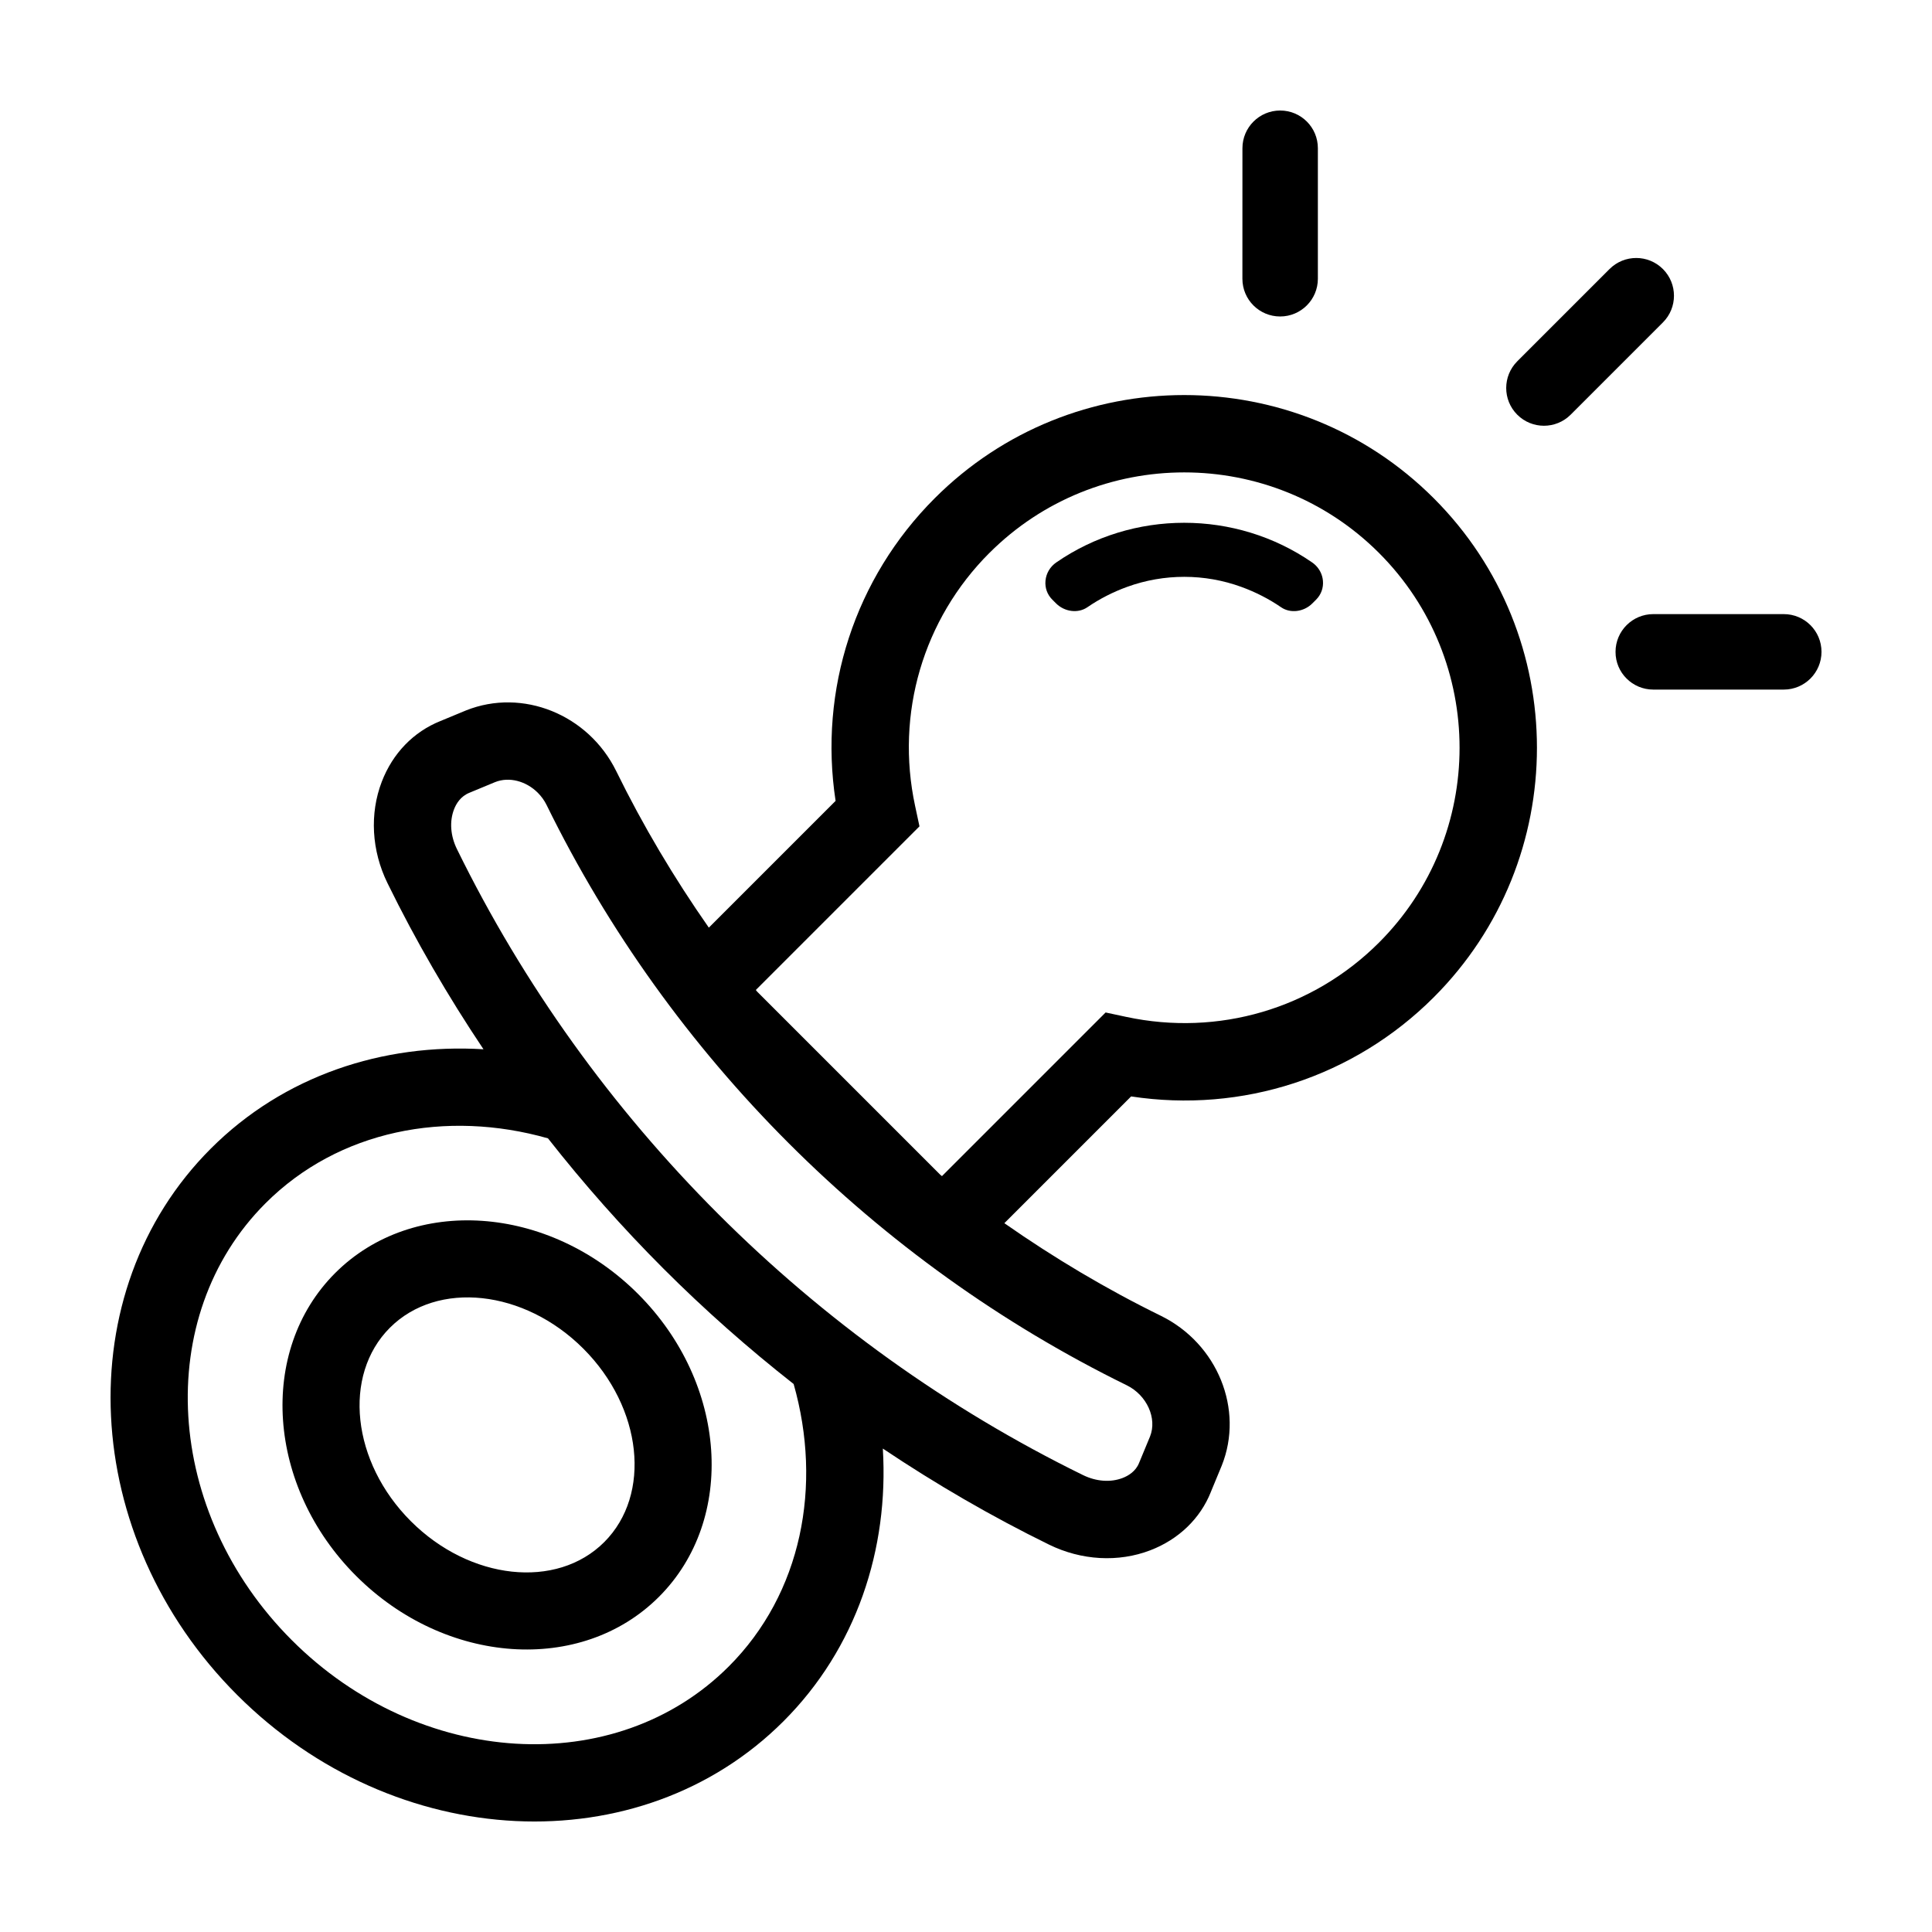 <?xml version="1.0" encoding="UTF-8"?>
<!-- Uploaded to: SVG Repo, www.svgrepo.com, Generator: SVG Repo Mixer Tools -->
<svg fill="#000000" width="800px" height="800px" version="1.1" viewBox="144 144 512 512" xmlns="http://www.w3.org/2000/svg">
 <g>
  <path d="m546.09 253.9c3.906 3.906 10.238 3.906 14.148 0l24.453-24.453c3.906-3.906 3.906-10.242 0-14.148s-10.238-3.906-14.148 0l-24.453 24.453c-3.906 3.91-3.906 10.246 0 14.148z"/>
  <path d="m473.25 217.87c0 2.766 1.117 5.266 2.926 7.074s4.309 2.926 7.074 2.926c5.523 0 10-4.481 10-10v-34.582c0.008-5.527-4.465-10-9.992-10-5.523 0-10 4.481-10 10z"/>
  <path d="m575.06 323.82c1.809 1.809 4.309 2.926 7.074 2.926h34.582c5.523 0 10-4.481 10-10 0-5.527-4.473-10-10-10h-34.582c-5.523 0-10 4.481-10 10-0.008 2.769 1.109 5.266 2.926 7.074z"/>
  <path d="m313.09 486.91c-23.66-23.66-59.66-26.145-80.262-5.543-20.602 20.602-18.113 56.609 5.543 80.262 23.66 23.66 59.66 26.145 80.262 5.543 20.602-20.602 18.117-56.609-5.543-80.262zm-60.219 60.215c-15.66-15.66-18.148-38.656-5.543-51.262s35.605-10.117 51.262 5.543c15.66 15.66 18.148 38.656 5.543 51.262-12.605 12.605-35.598 10.121-51.262-5.543z"/>
  <path d="m423.85 303.89c2.277 2.277 5.848 2.727 8.309 1.039 3.238-2.223 6.801-4.047 10.578-5.414 9.754-3.535 20.496-3.531 30.242 0.023 3.785 1.379 7.324 3.195 10.539 5.402 2.445 1.676 6 1.238 8.266-1.027l0.988-0.988c1.344-1.344 1.988-3.129 1.82-5.019-0.137-1.543-0.82-2.973-1.91-4.062-0.289-0.289-0.598-0.551-0.941-0.785-20.285-14.02-47.539-14.02-67.824 0-1.633 1.129-2.676 2.898-2.852 4.848-0.172 1.895 0.473 3.672 1.82 5.019z"/>
  <path d="m464.87 539.42 2.898-7.004c5.969-14.887-1.102-32.32-16.113-39.711-14.484-7.094-28.328-15.348-41.492-24.547l33.594-33.594c29.422 4.492 59.043-5.113 80.203-26.273 36.465-36.465 36.461-95.793 0-132.25-36.465-36.465-95.793-36.465-132.25 0-21.16 21.16-30.762 50.777-26.27 80.203l-33.59 33.59c-9.199-13.164-17.457-27.02-24.555-41.508-7.375-14.984-24.816-22.059-39.82-16.047l-6.766 2.805c-7.125 2.852-12.641 8.555-15.527 16.062-3.266 8.496-2.715 18.297 1.508 26.898 7.481 15.266 16.02 29.953 25.441 44.023-26.668-1.621-52.949 7.008-72.262 26.324-37.992 37.992-34.863 102.94 6.977 144.78 41.84 41.84 106.79 44.969 144.79 6.977 19.316-19.316 27.945-45.594 26.324-72.266 14.066 9.418 28.746 17.957 44.012 25.438 8.605 4.227 18.41 4.777 26.898 1.512 7.5-2.887 13.203-8.398 16.008-15.41zm-58.668-248.88c28.465-28.465 74.789-28.465 103.25 0 28.465 28.465 28.465 74.789 0 103.25-17.559 17.559-42.605 24.922-66.996 19.695l-5.457-1.168-43.367 43.367c-0.141-0.117-0.281-0.227-0.422-0.336l-48.559-48.559c-0.117-0.145-0.23-0.289-0.348-0.434l43.367-43.367-1.168-5.457c-5.227-24.387 2.133-49.438 19.695-66.996zm-69.086 295.1c-29.996 29.996-81.934 26.867-115.78-6.977-33.848-33.848-36.973-85.785-6.977-115.78 19.391-19.391 47.941-24.859 74.859-17.211 9.508 12.102 19.719 23.641 30.59 34.516 10.871 10.879 22.414 21.086 34.516 30.59 7.652 26.922 2.184 55.473-17.207 74.863zm104.38-49.957c-3.18 1.223-7.008 0.941-10.504-0.781l-0.012-0.004c-71.793-35.176-130.71-94.086-165.89-165.89-1.719-3.496-2-7.324-0.777-10.504 0.574-1.5 1.738-3.477 4.109-4.422l6.777-2.812c3.769-1.508 8.254-0.25 11.324 2.816 0.934 0.934 1.738 2.035 2.348 3.281 32.605 66.539 87.211 121.14 153.74 153.75 5.332 2.625 8.082 8.762 6.156 13.574l-2.898 6.996c-0.898 2.258-2.875 3.422-4.375 3.996z"/>
 </g>
</svg>
